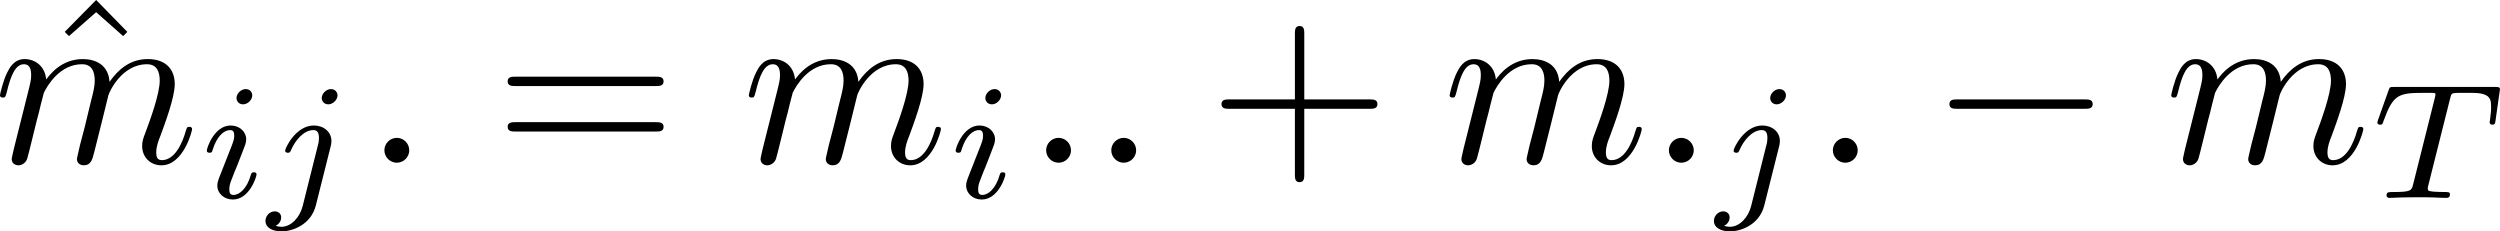 <?xml version="1.0" encoding="UTF-8" standalone="no"?>
<!-- This file was generated by dvisvgm 3.2.1 -->

<svg
   version="1.1"
   width="169.943"
   height="15.73"
   viewBox="4.552 68.912 127.457 11.797"
   id="svg430"
   xmlns:xlink="http://www.w3.org/1999/xlink"
   xmlns="http://www.w3.org/2000/svg"
   xmlns:svg="http://www.w3.org/2000/svg">
  <defs
     id="defs1">
    <path
       id="g0-0"
       d="m 7.878,-2.75 c 0.203,0 0.418,0 0.418,-0.239 0,-0.239 -0.215,-0.239 -0.418,-0.239 H 1.411 c -0.203,0 -0.418,0 -0.418,0.239 0,0.239 0.215,0.239 0.418,0.239 z" />
    <path
       id="g0-102"
       d="m 3.383,-7.376 c 0,-0.478 0.311,-1.243 1.614,-1.327 0.06,-0.012 0.108,-0.06 0.108,-0.132 0,-0.132 -0.096,-0.132 -0.227,-0.132 -1.196,0 -2.283,0.61 -2.295,1.494 v 2.726 c 0,0.466 0,0.849 -0.478,1.243 -0.418,0.347 -0.873,0.371 -1.136,0.383 -0.06,0.012 -0.108,0.06 -0.108,0.132 0,0.12 0.072,0.12 0.191,0.132 0.789,0.048 1.363,0.478 1.494,1.064 0.036,0.132 0.036,0.155 0.036,0.586 v 2.367 c 0,0.502 0,0.885 0.574,1.339 0.466,0.359 1.255,0.49 1.722,0.49 0.132,0 0.227,0 0.227,-0.132 0,-0.12 -0.072,-0.12 -0.191,-0.132 C 4.16,2.678 3.575,2.295 3.419,1.686 3.383,1.578 3.383,1.554 3.383,1.124 V -1.387 c 0,-0.55 -0.096,-0.753 -0.478,-1.136 -0.251,-0.251 -0.598,-0.371 -0.933,-0.466 0.98,-0.275 1.411,-0.825 1.411,-1.518 z" />
    <path
       id="g0-103"
       d="m 2.582,1.399 c 0,0.478 -0.311,1.243 -1.614,1.327 -0.06,0.012 -0.108,0.06 -0.108,0.132 0,0.132 0.132,0.132 0.239,0.132 1.16,0 2.271,-0.586 2.283,-1.494 v -2.726 c 0,-0.466 0,-0.849 0.478,-1.243 0.418,-0.347 0.873,-0.371 1.136,-0.383 0.06,-0.012 0.108,-0.06 0.108,-0.132 0,-0.12 -0.072,-0.12 -0.191,-0.132 C 4.125,-3.168 3.551,-3.599 3.419,-4.184 3.383,-4.316 3.383,-4.34 3.383,-4.77 v -2.367 c 0,-0.502 0,-0.885 -0.574,-1.339 -0.478,-0.371 -1.303,-0.49 -1.71,-0.49 -0.108,0 -0.239,0 -0.239,0.132 0,0.12 0.072,0.12 0.191,0.132 0.753,0.048 1.339,0.43 1.494,1.04 0.036,0.108 0.036,0.132 0.036,0.562 v 2.511 c 0,0.55 0.096,0.753 0.478,1.136 0.251,0.251 0.598,0.371 0.933,0.466 -0.98,0.275 -1.411,0.825 -1.411,1.518 z" />
    <path
       id="g2-84"
       d="m 4.067,-5.063 c 0.059,-0.243 0.075,-0.268 0.259,-0.285 0.042,-0.008 0.335,-0.008 0.502,-0.008 0.51,0 0.728,0 0.937,0.067 0.377,0.117 0.393,0.36 0.393,0.661 0,0.134 0,0.243 -0.059,0.678 l -0.017,0.092 c 0,0.084 0.059,0.126 0.142,0.126 0.126,0 0.142,-0.075 0.159,-0.209 l 0.226,-1.598 c 0,-0.117 -0.1,-0.117 -0.251,-0.117 H 1.213 c -0.209,0 -0.226,0 -0.285,0.176 l -0.527,1.481 c -0.008,0.033 -0.042,0.109 -0.042,0.151 0,0.033 0.017,0.117 0.142,0.117 0.109,0 0.126,-0.042 0.176,-0.201 0.485,-1.339 0.762,-1.423 2.034,-1.423 h 0.351 c 0.251,0 0.259,0.008 0.259,0.084 0,0.008 0,0.05 -0.033,0.176 l -1.105,4.402 c -0.075,0.31 -0.1,0.393 -0.979,0.393 -0.301,0 -0.377,0 -0.377,0.184 C 0.828,-0.092 0.845,0 0.971,0 c 0.234,0 0.485,-0.025 0.72,-0.025 0.234,0 0.485,-0.008 0.72,-0.008 0.234,0 0.519,0 0.753,0.008 C 3.389,-0.017 3.64,0 3.866,0 3.933,0 4.059,0 4.059,-0.184 c 0,-0.117 -0.084,-0.117 -0.343,-0.117 -0.159,0 -0.326,-0.008 -0.485,-0.017 -0.285,-0.025 -0.301,-0.059 -0.301,-0.159 0,-0.059 0,-0.075 0.033,-0.192 z" />
    <path
       id="g2-105"
       d="m 2.711,-5.23 c 0,-0.134 -0.1,-0.318 -0.335,-0.318 -0.226,0 -0.469,0.218 -0.469,0.46 0,0.142 0.109,0.318 0.335,0.318 0.243,0 0.469,-0.234 0.469,-0.46 z m -1.707,4.251 c -0.033,0.109 -0.075,0.209 -0.075,0.351 0,0.393 0.335,0.711 0.795,0.711 0.837,0 1.205,-1.155 1.205,-1.28 0,-0.109 -0.109,-0.109 -0.134,-0.109 -0.117,0 -0.126,0.05 -0.159,0.142 -0.192,0.669 -0.561,1.013 -0.887,1.013 -0.167,0 -0.209,-0.109 -0.209,-0.293 0,-0.192 0.059,-0.351 0.134,-0.536 0.084,-0.226 0.176,-0.452 0.268,-0.669 0.075,-0.201 0.377,-0.962 0.41,-1.063 0.025,-0.084 0.05,-0.184 0.05,-0.268 0,-0.393 -0.335,-0.711 -0.795,-0.711 -0.828,0 -1.213,1.138 -1.213,1.28 0,0.109 0.117,0.109 0.142,0.109 0.117,0 0.126,-0.042 0.151,-0.134 0.218,-0.72 0.586,-1.021 0.895,-1.021 0.134,0 0.209,0.067 0.209,0.293 0,0.192 -0.05,0.318 -0.259,0.837 z" />
    <path
       id="g2-106"
       d="m 3.674,-5.23 c 0,-0.142 -0.109,-0.318 -0.335,-0.318 -0.243,0 -0.469,0.234 -0.469,0.46 0,0.134 0.1,0.318 0.335,0.318 0.226,0 0.469,-0.218 0.469,-0.46 z M 1.9,0.41 C 1.757,0.987 1.314,1.473 0.82,1.473 0.711,1.473 0.611,1.456 0.519,1.423 0.736,1.322 0.803,1.121 0.803,0.996 0.803,0.795 0.644,0.686 0.477,0.686 0.218,0.686 0,0.912 0,1.18 c 0,0.318 0.326,0.527 0.828,0.527 0.502,0 1.481,-0.301 1.741,-1.322 l 0.753,-2.996 c 0.025,-0.092 0.042,-0.167 0.042,-0.293 0,-0.46 -0.393,-0.787 -0.895,-0.787 -0.929,0 -1.465,1.163 -1.465,1.28 0,0.109 0.117,0.109 0.142,0.109 0.1,0 0.109,-0.025 0.167,-0.151 0.209,-0.485 0.644,-1.004 1.13,-1.004 0.209,0 0.285,0.142 0.285,0.41 0,0.092 -0.017,0.209 -0.025,0.251 z" />
    <path
       id="g2-107"
       d="m 2.619,-5.557 c 0.008,-0.017 0.033,-0.126 0.033,-0.134 0,-0.042 -0.033,-0.117 -0.134,-0.117 -0.167,0 -0.862,0.067 -1.071,0.084 -0.067,0.008 -0.184,0.017 -0.184,0.192 0,0.117 0.117,0.117 0.218,0.117 0.402,0 0.402,0.059 0.402,0.126 0,0.059 -0.017,0.109 -0.033,0.184 l -1.18,4.737 c -0.042,0.151 -0.042,0.167 -0.042,0.184 0,0.126 0.1,0.268 0.285,0.268 0.226,0 0.335,-0.167 0.385,-0.351 0.017,-0.033 0.377,-1.506 0.41,-1.624 0.594,0.059 1.071,0.251 1.071,0.686 0,0.042 0,0.084 -0.017,0.167 -0.033,0.126 -0.033,0.167 -0.033,0.259 0,0.594 0.485,0.862 0.887,0.862 0.812,0 1.063,-1.272 1.063,-1.28 0,-0.109 -0.109,-0.109 -0.134,-0.109 -0.117,0 -0.126,0.042 -0.167,0.201 -0.1,0.36 -0.326,0.954 -0.736,0.954 -0.226,0 -0.293,-0.209 -0.293,-0.435 0,-0.142 0,-0.159 0.05,-0.377 0.008,-0.025 0.042,-0.167 0.042,-0.259 0,-0.745 -1.004,-0.862 -1.356,-0.887 0.243,-0.151 0.552,-0.427 0.695,-0.552 0.427,-0.402 0.845,-0.795 1.314,-0.795 0.1,0 0.209,0.025 0.276,0.109 -0.36,0.059 -0.435,0.343 -0.435,0.469 0,0.184 0.142,0.31 0.335,0.31 0.226,0 0.477,-0.184 0.477,-0.536 0,-0.276 -0.201,-0.586 -0.644,-0.586 -0.477,0 -0.912,0.343 -1.339,0.736 -0.351,0.335 -0.628,0.594 -0.971,0.736 z" />
    <path
       id="g1-58"
       d="m 2.295,-0.634 c 0,-0.347 -0.287,-0.634 -0.634,-0.634 -0.347,0 -0.634,0.287 -0.634,0.634 0,0.347 0.287,0.634 0.634,0.634 0.347,0 0.634,-0.287 0.634,-0.634 z" />
    <path
       id="g1-109"
       d="m 1.052,-0.705 c -0.036,0.179 -0.108,0.454 -0.108,0.514 0,0.215 0.167,0.323 0.347,0.323 0.143,0 0.359,-0.096 0.442,-0.335 0.012,-0.024 0.155,-0.586 0.227,-0.885 L 2.224,-2.164 C 2.295,-2.427 2.367,-2.69 2.427,-2.965 2.475,-3.168 2.57,-3.515 2.582,-3.563 c 0.179,-0.371 0.813,-1.459 1.949,-1.459 0.538,0 0.646,0.442 0.646,0.837 0,0.299 -0.084,0.634 -0.179,0.992 l -0.335,1.387 -0.239,0.909 c -0.048,0.239 -0.155,0.646 -0.155,0.705 0,0.215 0.167,0.323 0.347,0.323 0.371,0 0.442,-0.299 0.538,-0.681 0.167,-0.669 0.61,-2.415 0.717,-2.881 0.036,-0.155 0.669,-1.59 1.973,-1.59 0.514,0 0.646,0.406 0.646,0.837 0,0.681 -0.502,2.044 -0.741,2.678 -0.108,0.287 -0.155,0.418 -0.155,0.658 0,0.562 0.418,0.98 0.98,0.98 1.124,0 1.566,-1.745 1.566,-1.841 0,-0.12 -0.108,-0.12 -0.143,-0.12 -0.12,0 -0.12,0.036 -0.179,0.215 -0.179,0.634 -0.562,1.482 -1.219,1.482 -0.203,0 -0.287,-0.12 -0.287,-0.395 0,-0.299 0.108,-0.586 0.215,-0.849 0.227,-0.622 0.729,-1.949 0.729,-2.63 0,-0.777 -0.478,-1.279 -1.375,-1.279 -0.897,0 -1.506,0.526 -1.949,1.16 C 5.918,-4.28 5.882,-4.686 5.547,-4.973 5.248,-5.224 4.866,-5.284 4.567,-5.284 c -1.076,0 -1.662,0.765 -1.865,1.04 -0.06,-0.681 -0.562,-1.04 -1.1,-1.04 -0.55,0 -0.777,0.466 -0.885,0.681 -0.215,0.418 -0.371,1.124 -0.371,1.16 0,0.12 0.12,0.12 0.143,0.12 0.12,0 0.132,-0.012 0.203,-0.275 0.203,-0.849 0.442,-1.423 0.873,-1.423 0.191,0 0.371,0.096 0.371,0.55 0,0.251 -0.036,0.383 -0.191,1.004 z" />
    <path
       id="g1-121"
       d="m 5.81,-4.555 c 0.048,-0.167 0.048,-0.191 0.048,-0.275 0,-0.215 -0.167,-0.323 -0.347,-0.323 -0.12,0 -0.311,0.072 -0.418,0.251 -0.024,0.06 -0.12,0.43 -0.167,0.646 -0.084,0.311 -0.167,0.634 -0.239,0.956 l -0.538,2.152 c -0.048,0.179 -0.562,1.016 -1.351,1.016 -0.61,0 -0.741,-0.526 -0.741,-0.968 0,-0.55 0.203,-1.291 0.61,-2.343 0.191,-0.49 0.239,-0.622 0.239,-0.861 0,-0.538 -0.383,-0.98 -0.98,-0.98 -1.136,0 -1.578,1.733 -1.578,1.841 0,0.12 0.12,0.12 0.143,0.12 0.12,0 0.132,-0.024 0.191,-0.215 0.323,-1.124 0.801,-1.482 1.207,-1.482 0.096,0 0.299,0 0.299,0.383 0,0.299 -0.12,0.61 -0.203,0.837 -0.478,1.267 -0.693,1.949 -0.693,2.511 0,1.064 0.753,1.423 1.459,1.423 0.466,0 0.873,-0.203 1.207,-0.538 C 3.802,0.215 3.658,0.801 3.18,1.435 2.869,1.841 2.415,2.188 1.865,2.188 c -0.167,0 -0.705,-0.036 -0.909,-0.502 0.191,0 0.347,0 0.514,-0.143 0.12,-0.108 0.239,-0.263 0.239,-0.49 0,-0.371 -0.323,-0.418 -0.442,-0.418 -0.275,0 -0.669,0.191 -0.669,0.777 0,0.598 0.526,1.04 1.267,1.04 1.231,0 2.463,-1.088 2.798,-2.439 z" />
    <path
       id="g3-40"
       d="m 3.957,2.869 c 0,-0.036 0,-0.06 -0.203,-0.263 -1.494,-1.506 -1.877,-3.766 -1.877,-5.595 0,-2.08 0.454,-4.16 1.925,-5.655 0.155,-0.143 0.155,-0.167 0.155,-0.203 0,-0.084 -0.048,-0.12 -0.12,-0.12 -0.12,0 -1.196,0.813 -1.901,2.331 -0.61,1.315 -0.753,2.642 -0.753,3.646 0,0.933 0.132,2.379 0.789,3.73 0.717,1.47 1.745,2.248 1.865,2.248 0.072,0 0.12,-0.036 0.12,-0.12 z" />
    <path
       id="g3-41"
       d="m 3.455,-2.989 c 0,-0.933 -0.132,-2.379 -0.789,-3.73 -0.717,-1.47 -1.745,-2.248 -1.865,-2.248 -0.072,0 -0.12,0.048 -0.12,0.12 0,0.036 0,0.06 0.227,0.275 1.172,1.184 1.853,3.084 1.853,5.583 0,2.044 -0.442,4.148 -1.925,5.655 -0.155,0.143 -0.155,0.167 -0.155,0.203 0,0.072 0.048,0.12 0.12,0.12 0.12,0 1.196,-0.813 1.901,-2.331 0.61,-1.315 0.753,-2.642 0.753,-3.646 z" />
    <path
       id="g3-43"
       d="m 4.89,-2.75 h 3.335 c 0.167,0 0.395,0 0.395,-0.239 0,-0.239 -0.227,-0.239 -0.395,-0.239 H 4.89 v -3.347 c 0,-0.167 0,-0.395 -0.239,-0.395 -0.239,0 -0.239,0.227 -0.239,0.395 v 3.347 H 1.064 c -0.167,0 -0.395,0 -0.395,0.239 0,0.239 0.227,0.239 0.395,0.239 h 3.347 v 3.347 c 0,0.167 0,0.395 0.239,0.395 0.239,0 0.239,-0.227 0.239,-0.395 z" />
    <path
       id="g3-48"
       d="m 5.499,-3.826 c 0,-0.956 -0.06,-1.913 -0.478,-2.798 -0.55,-1.148 -1.53,-1.339 -2.032,-1.339 -0.717,0 -1.59,0.311 -2.08,1.423 -0.383,0.825 -0.442,1.757 -0.442,2.714 0,0.897 0.048,1.973 0.538,2.881 0.514,0.968 1.387,1.207 1.973,1.207 0.646,0 1.554,-0.251 2.08,-1.387 0.383,-0.825 0.442,-1.757 0.442,-2.702 z M 2.977,0 C 2.511,0 1.805,-0.299 1.59,-1.447 1.459,-2.164 1.459,-3.264 1.459,-3.969 c 0,-0.765 0,-1.554 0.096,-2.2 0.227,-1.423 1.124,-1.53 1.423,-1.53 0.395,0 1.184,0.215 1.411,1.399 0.12,0.669 0.12,1.578 0.12,2.331 0,0.897 0,1.71 -0.132,2.475 C 4.196,-0.359 3.515,0 2.977,0 Z" />
    <path
       id="g3-49"
       d="m 3.515,-7.651 c 0,-0.287 0,-0.311 -0.275,-0.311 -0.741,0.765 -1.793,0.765 -2.176,0.765 v 0.371 c 0.239,0 0.944,0 1.566,-0.311 v 6.193 c 0,0.43 -0.036,0.574 -1.112,0.574 H 1.136 V 0 c 0.418,-0.036 1.459,-0.036 1.937,-0.036 0.478,0 1.518,0 1.937,0.036 V -0.371 H 4.627 c -1.076,0 -1.112,-0.132 -1.112,-0.574 z" />
    <path
       id="g3-50"
       d="M 1.518,-0.921 2.786,-2.152 C 4.651,-3.802 5.368,-4.447 5.368,-5.643 c 0,-1.363 -1.076,-2.319 -2.534,-2.319 -1.351,0 -2.236,1.1 -2.236,2.164 0,0.669 0.598,0.669 0.634,0.669 0.203,0 0.622,-0.143 0.622,-0.634 0,-0.311 -0.215,-0.622 -0.634,-0.622 -0.096,0 -0.12,0 -0.155,0.012 0.275,-0.777 0.921,-1.219 1.614,-1.219 1.088,0 1.602,0.968 1.602,1.949 0,0.956 -0.598,1.901 -1.255,2.642 L 0.729,-0.442 C 0.598,-0.311 0.598,-0.287 0.598,0 H 5.033 L 5.368,-2.08 H 5.069 c -0.06,0.359 -0.143,0.885 -0.263,1.064 -0.084,0.096 -0.873,0.096 -1.136,0.096 z" />
    <path
       id="g3-51"
       d="m 3.467,-4.208 c 0.98,-0.323 1.674,-1.16 1.674,-2.104 0,-0.98 -1.052,-1.65 -2.2,-1.65 -1.207,0 -2.116,0.717 -2.116,1.626 0,0.395 0.263,0.622 0.61,0.622 0.371,0 0.61,-0.263 0.61,-0.61 0,-0.598 -0.562,-0.598 -0.741,-0.598 0.371,-0.586 1.16,-0.741 1.59,-0.741 0.49,0 1.148,0.263 1.148,1.339 0,0.143 -0.024,0.837 -0.335,1.363 -0.359,0.574 -0.765,0.61 -1.064,0.622 -0.096,0.012 -0.383,0.036 -0.466,0.036 -0.096,0.012 -0.179,0.024 -0.179,0.143 0,0.132 0.084,0.132 0.287,0.132 h 0.526 c 0.98,0 1.423,0.813 1.423,1.985 0,1.626 -0.825,1.973 -1.351,1.973 -0.514,0 -1.411,-0.203 -1.829,-0.909 0.418,0.06 0.789,-0.203 0.789,-0.658 0,-0.43 -0.323,-0.669 -0.669,-0.669 -0.287,0 -0.669,0.167 -0.669,0.693 0,1.088 1.112,1.877 2.415,1.877 1.459,0 2.546,-1.088 2.546,-2.307 0,-0.98 -0.753,-1.913 -1.997,-2.164 z" />
    <path
       id="g3-52"
       d="m 3.515,-1.973 v 1.04 c 0,0.43 -0.024,0.562 -0.909,0.562 H 2.355 V 0 c 0.49,-0.036 1.112,-0.036 1.614,-0.036 0.502,0 1.136,0 1.626,0.036 V -0.371 H 5.344 c -0.885,0 -0.909,-0.132 -0.909,-0.562 v -1.04 h 1.196 v -0.371 H 4.435 v -5.44 c 0,-0.239 0,-0.311 -0.191,-0.311 -0.108,0 -0.143,0 -0.239,0.143 l -3.67,5.607 v 0.371 z M 3.587,-2.343 H 0.669 L 3.587,-6.802 Z" />
    <path
       id="g3-53"
       d="m 5.368,-2.403 c 0,-1.423 -0.98,-2.618 -2.271,-2.618 -0.574,0 -1.088,0.191 -1.518,0.61 v -2.331 c 0.239,0.072 0.634,0.155 1.016,0.155 1.47,0 2.307,-1.088 2.307,-1.243 0,-0.072 -0.036,-0.132 -0.12,-0.132 -0.012,0 -0.036,0 -0.096,0.036 -0.239,0.108 -0.825,0.347 -1.626,0.347 -0.478,0 -1.028,-0.084 -1.59,-0.335 -0.096,-0.036 -0.12,-0.036 -0.143,-0.036 -0.12,0 -0.12,0.096 -0.12,0.287 v 3.539 c 0,0.215 0,0.311 0.167,0.311 0.084,0 0.108,-0.036 0.155,-0.108 0.132,-0.191 0.574,-0.837 1.542,-0.837 0.622,0 0.921,0.55 1.016,0.765 0.191,0.442 0.215,0.909 0.215,1.506 0,0.418 0,1.136 -0.287,1.638 -0.287,0.466 -0.729,0.777 -1.279,0.777 -0.873,0 -1.554,-0.634 -1.757,-1.339 0.036,0.012 0.072,0.024 0.203,0.024 0.395,0 0.598,-0.299 0.598,-0.586 0,-0.287 -0.203,-0.586 -0.598,-0.586 -0.167,0 -0.586,0.084 -0.586,0.634 0,1.028 0.825,2.188 2.164,2.188 1.387,0 2.606,-1.148 2.606,-2.666 z" />
    <path
       id="g3-61"
       d="m 8.213,-3.909 c 0.179,0 0.406,0 0.406,-0.239 0,-0.239 -0.227,-0.239 -0.395,-0.239 H 1.064 c -0.167,0 -0.395,0 -0.395,0.239 0,0.239 0.227,0.239 0.406,0.239 z m 0.012,2.319 c 0.167,0 0.395,0 0.395,-0.239 0,-0.239 -0.227,-0.239 -0.406,-0.239 H 1.076 c -0.179,0 -0.406,0 -0.406,0.239 0,0.239 0.227,0.239 0.395,0.239 z" />
    <path
       id="g3-94"
       d="M 2.989,-8.297 1.387,-6.671 1.602,-6.456 2.989,-7.675 4.364,-6.456 4.579,-6.671 Z" />
    <path
       id="g3-126"
       d="M 4.973,-7.807 4.782,-7.986 c 0,0.012 -0.454,0.574 -0.98,0.574 -0.275,0 -0.574,-0.179 -0.777,-0.299 -0.323,-0.191 -0.538,-0.275 -0.741,-0.275 -0.454,0 -0.681,0.263 -1.291,0.933 l 0.191,0.179 c 0,-0.012 0.454,-0.574 0.98,-0.574 0.275,0 0.574,0.179 0.777,0.299 0.323,0.191 0.538,0.275 0.741,0.275 0.454,0 0.681,-0.263 1.291,-0.933 z" />
  </defs>
  <use
     x="4.552"
     y="76.384"
     xlink:href="#g3-48"
     id="use1"
     transform="translate(-172.031,-42.214)" />
  <use
     x="10.53"
     y="76.384"
     xlink:href="#g3-48"
     id="use2"
     transform="translate(-172.031,-42.214)" />
  <use
     x="16.507"
     y="76.384"
     xlink:href="#g3-49"
     id="use3"
     transform="translate(-172.031,-42.214)" />
  <g
     id="g430"
     transform="translate(-173.531,-49.714)">
    <use
       x="34.44"
       y="76.384"
       xlink:href="#g3-40"
       id="use4"
       transform="translate(1.5,7.5)" />
    <use
       x="39.09"
       y="76.384"
       xlink:href="#g1-121"
       id="use5"
       transform="translate(1.5,7.5)" />
    <use
       x="44.951"
       y="78.177"
       xlink:href="#g2-105"
       id="use6"
       transform="translate(1.5,7.5)" />
    <use
       x="48.333"
       y="78.177"
       xlink:href="#g2-106"
       id="use7"
       transform="translate(1.5,7.5)" />
    <use
       x="52.773"
       y="78.177"
       xlink:href="#g2-107"
       id="use8"
       transform="translate(1.5,7.5)" />
    <use
       x="61.312"
       y="76.384"
       xlink:href="#g0-0"
       id="use9"
       transform="translate(1.5,7.5)" />
    <use
       x="73.267"
       y="76.384"
       xlink:href="#g1-109"
       id="use10"
       transform="translate(1.5,7.5)" />
    <use
       x="83.764"
       y="78.177"
       xlink:href="#g2-84"
       id="use11"
       transform="translate(1.5,7.5)" />
    <use
       x="91.295"
       y="76.384"
       xlink:href="#g3-41"
       id="use12"
       transform="translate(1.5,7.5)" />
    <use
       x="99.265"
       y="76.384"
       xlink:href="#g3-61"
       id="use13"
       transform="translate(1.5,7.5)" />
    <use
       x="111.884"
       y="76.384"
       xlink:href="#g3-40"
       id="use14"
       transform="translate(1.5,7.5)" />
    <use
       x="116.534"
       y="76.384"
       xlink:href="#g1-109"
       id="use15"
       transform="translate(1.5,7.5)" />
    <use
       x="127.03"
       y="78.177"
       xlink:href="#g2-105"
       id="use16"
       transform="translate(1.5,7.5)" />
    <use
       x="131.011"
       y="76.384"
       xlink:href="#g1-58"
       id="use17"
       transform="translate(1.5,7.5)" />
    <use
       x="134.332"
       y="76.384"
       xlink:href="#g1-58"
       id="use18"
       transform="translate(1.5,7.5)" />
    <use
       x="140.309"
       y="76.384"
       xlink:href="#g0-0"
       id="use19"
       transform="translate(1.5,7.5)" />
    <use
       x="152.264"
       y="76.384"
       xlink:href="#g1-109"
       id="use20"
       transform="translate(1.5,7.5)" />
    <use
       x="162.761"
       y="78.177"
       xlink:href="#g2-84"
       id="use21"
       transform="translate(1.5,7.5)" />
    <use
       x="170.292"
       y="76.384"
       xlink:href="#g3-41"
       id="use22"
       transform="translate(1.5,7.5)" />
    <use
       x="177.598"
       y="76.384"
       xlink:href="#g3-43"
       id="use23"
       transform="translate(1.5,7.5)" />
    <use
       x="189.553"
       y="76.384"
       xlink:href="#g3-40"
       id="use24"
       transform="translate(1.5,7.5)" />
    <use
       x="194.203"
       y="76.384"
       xlink:href="#g1-109"
       id="use25"
       transform="translate(1.5,7.5)" />
    <use
       x="204.699"
       y="76.384"
       xlink:href="#g1-58"
       id="use26"
       transform="translate(1.5,7.5)" />
    <use
       x="208.02"
       y="78.177"
       xlink:href="#g2-106"
       id="use27"
       transform="translate(1.5,7.5)" />
    <use
       x="213.058"
       y="76.384"
       xlink:href="#g1-58"
       id="use28"
       transform="translate(1.5,7.5)" />
    <use
       x="219.035"
       y="76.384"
       xlink:href="#g0-0"
       id="use29"
       transform="translate(1.5,7.5)" />
    <use
       x="230.99"
       y="76.384"
       xlink:href="#g1-109"
       id="use30"
       transform="translate(1.5,7.5)" />
    <use
       x="241.487"
       y="78.177"
       xlink:href="#g2-84"
       id="use31"
       transform="translate(1.5,7.5)" />
    <use
       x="249.018"
       y="76.384"
       xlink:href="#g3-41"
       id="use32"
       transform="translate(1.5,7.5)" />
    <use
       x="256.324"
       y="76.384"
       xlink:href="#g3-43"
       id="use33"
       transform="translate(1.5,7.5)" />
    <use
       x="268.28"
       y="76.384"
       xlink:href="#g3-40"
       id="use34"
       transform="translate(1.5,7.5)" />
    <use
       x="272.929"
       y="76.384"
       xlink:href="#g1-109"
       id="use35"
       transform="translate(1.5,7.5)" />
    <use
       x="283.426"
       y="78.177"
       xlink:href="#g2-105"
       id="use36"
       transform="translate(1.5,7.5)" />
    <use
       x="286.808"
       y="78.177"
       xlink:href="#g2-106"
       id="use37"
       transform="translate(1.5,7.5)" />
    <use
       x="291.845"
       y="76.384"
       xlink:href="#g1-58"
       id="use38"
       transform="translate(1.5,7.5)" />
    <use
       x="297.823"
       y="76.384"
       xlink:href="#g0-0"
       id="use39"
       transform="translate(1.5,7.5)" />
    <use
       x="312.038"
       y="76.384"
       xlink:href="#g3-94"
       id="use40"
       transform="translate(1.5,7.5)" />
    <use
       x="309.778"
       y="76.384"
       xlink:href="#g1-109"
       id="use41"
       transform="translate(1.5,7.5)" />
    <use
       x="320.275"
       y="78.177"
       xlink:href="#g2-105"
       id="use42"
       transform="translate(1.5,7.5)" />
    <use
       x="323.657"
       y="78.177"
       xlink:href="#g2-106"
       id="use43"
       transform="translate(1.5,7.5)" />
    <use
       x="328.695"
       y="76.384"
       xlink:href="#g1-58"
       id="use44"
       transform="translate(1.5,7.5)" />
    <use
       x="332.016"
       y="76.384"
       xlink:href="#g3-41"
       id="use45"
       transform="translate(1.5,7.5)" />
    <use
       x="339.322"
       y="76.384"
       xlink:href="#g3-43"
       id="use46"
       transform="translate(1.5,7.5)" />
    <use
       x="351.277"
       y="76.384"
       xlink:href="#g3-40"
       id="use47"
       transform="translate(1.5,7.5)" />
    <use
       x="355.926"
       y="76.384"
       xlink:href="#g1-121"
       id="use48"
       transform="translate(1.5,7.5)" />
    <use
       x="361.787"
       y="78.177"
       xlink:href="#g2-105"
       id="use49"
       transform="translate(1.5,7.5)" />
    <use
       x="365.17"
       y="78.177"
       xlink:href="#g2-106"
       id="use50"
       transform="translate(1.5,7.5)" />
    <use
       x="369.609"
       y="78.177"
       xlink:href="#g2-107"
       id="use51"
       transform="translate(1.5,7.5)" />
    <use
       x="378.148"
       y="76.384"
       xlink:href="#g0-0"
       id="use52"
       transform="translate(1.5,7.5)" />
    <use
       x="390.103"
       y="76.384"
       xlink:href="#g1-109"
       id="use53"
       transform="translate(1.5,7.5)" />
    <use
       x="400.6"
       y="78.177"
       xlink:href="#g2-105"
       id="use54"
       transform="translate(1.5,7.5)" />
    <use
       x="403.983"
       y="78.177"
       xlink:href="#g2-106"
       id="use55"
       transform="translate(1.5,7.5)" />
    <use
       x="409.02"
       y="76.384"
       xlink:href="#g1-58"
       id="use56"
       transform="translate(1.5,7.5)" />
    <use
       x="412.341"
       y="76.384"
       xlink:href="#g3-41"
       id="use57"
       transform="translate(1.5,7.5)" />
    <use
       x="99.265"
       y="94.316"
       xlink:href="#g3-61"
       id="use58"
       transform="translate(1.5,7.5)" />
    <use
       x="111.884"
       y="94.316"
       xlink:href="#g3-40"
       id="use59"
       transform="translate(1.5,7.5)" />
    <use
       x="116.534"
       y="94.316"
       xlink:href="#g1-109"
       id="use60"
       transform="translate(1.5,7.5)" />
    <use
       x="127.03"
       y="96.11"
       xlink:href="#g2-105"
       id="use61"
       transform="translate(1.5,7.5)" />
    <use
       x="131.011"
       y="94.316"
       xlink:href="#g1-58"
       id="use62"
       transform="translate(1.5,7.5)" />
    <use
       x="134.332"
       y="94.316"
       xlink:href="#g1-58"
       id="use63"
       transform="translate(1.5,7.5)" />
    <use
       x="140.309"
       y="94.316"
       xlink:href="#g0-0"
       id="use64"
       transform="translate(1.5,7.5)" />
    <use
       x="152.264"
       y="94.316"
       xlink:href="#g1-109"
       id="use65"
       transform="translate(1.5,7.5)" />
    <use
       x="162.761"
       y="96.11"
       xlink:href="#g2-84"
       id="use66"
       transform="translate(1.5,7.5)" />
    <use
       x="170.292"
       y="94.316"
       xlink:href="#g3-41"
       id="use67"
       transform="translate(1.5,7.5)" />
    <use
       x="177.598"
       y="94.316"
       xlink:href="#g3-43"
       id="use68"
       transform="translate(1.5,7.5)" />
    <use
       x="189.553"
       y="94.316"
       xlink:href="#g3-40"
       id="use69"
       transform="translate(1.5,7.5)" />
    <use
       x="194.203"
       y="94.316"
       xlink:href="#g1-109"
       id="use70"
       transform="translate(1.5,7.5)" />
    <use
       x="204.699"
       y="94.316"
       xlink:href="#g1-58"
       id="use71"
       transform="translate(1.5,7.5)" />
    <use
       x="208.02"
       y="96.11"
       xlink:href="#g2-106"
       id="use72"
       transform="translate(1.5,7.5)" />
    <use
       x="213.058"
       y="94.316"
       xlink:href="#g1-58"
       id="use73"
       transform="translate(1.5,7.5)" />
    <use
       x="219.035"
       y="94.316"
       xlink:href="#g0-0"
       id="use74"
       transform="translate(1.5,7.5)" />
    <use
       x="230.99"
       y="94.316"
       xlink:href="#g1-109"
       id="use75"
       transform="translate(1.5,7.5)" />
    <use
       x="241.487"
       y="96.11"
       xlink:href="#g2-84"
       id="use76"
       transform="translate(1.5,7.5)" />
    <use
       x="249.018"
       y="94.316"
       xlink:href="#g3-41"
       id="use77"
       transform="translate(1.5,7.5)" />
    <use
       x="256.324"
       y="94.316"
       xlink:href="#g3-43"
       id="use78"
       transform="translate(1.5,7.5)" />
    <use
       x="268.28"
       y="94.316"
       xlink:href="#g0-102"
       id="use79"
       transform="translate(1.5,7.5)" />
    <use
       x="274.257"
       y="94.316"
       xlink:href="#g1-109"
       id="use80"
       transform="translate(1.5,7.5)" />
    <use
       x="284.754"
       y="96.11"
       xlink:href="#g2-105"
       id="use81"
       transform="translate(1.5,7.5)" />
    <use
       x="288.136"
       y="96.11"
       xlink:href="#g2-106"
       id="use82"
       transform="translate(1.5,7.5)" />
    <use
       x="293.174"
       y="94.316"
       xlink:href="#g1-58"
       id="use83"
       transform="translate(1.5,7.5)" />
    <use
       x="299.151"
       y="94.316"
       xlink:href="#g0-0"
       id="use84"
       transform="translate(1.5,7.5)" />
    <use
       x="311.106"
       y="94.316"
       xlink:href="#g3-40"
       id="use85"
       transform="translate(1.5,7.5)" />
    <use
       x="315.756"
       y="94.316"
       xlink:href="#g1-109"
       id="use86"
       transform="translate(1.5,7.5)" />
    <use
       x="326.252"
       y="96.11"
       xlink:href="#g2-105"
       id="use87"
       transform="translate(1.5,7.5)" />
    <use
       x="330.233"
       y="94.316"
       xlink:href="#g1-58"
       id="use88"
       transform="translate(1.5,7.5)" />
    <use
       x="333.554"
       y="94.316"
       xlink:href="#g1-58"
       id="use89"
       transform="translate(1.5,7.5)" />
    <use
       x="339.531"
       y="94.316"
       xlink:href="#g3-43"
       id="use90"
       transform="translate(1.5,7.5)" />
    <use
       x="351.486"
       y="94.316"
       xlink:href="#g1-109"
       id="use91"
       transform="translate(1.5,7.5)" />
    <use
       x="361.983"
       y="94.316"
       xlink:href="#g1-58"
       id="use92"
       transform="translate(1.5,7.5)" />
    <use
       x="365.304"
       y="96.11"
       xlink:href="#g2-106"
       id="use93"
       transform="translate(1.5,7.5)" />
    <use
       x="370.341"
       y="94.316"
       xlink:href="#g1-58"
       id="use94"
       transform="translate(1.5,7.5)" />
    <use
       x="376.319"
       y="94.316"
       xlink:href="#g0-0"
       id="use95"
       transform="translate(1.5,7.5)" />
    <use
       x="388.274"
       y="94.316"
       xlink:href="#g1-109"
       id="use96"
       transform="translate(1.5,7.5)" />
    <use
       x="398.771"
       y="96.11"
       xlink:href="#g2-84"
       id="use97"
       transform="translate(1.5,7.5)" />
    <use
       x="406.302"
       y="94.316"
       xlink:href="#g3-41"
       id="use98"
       transform="translate(1.5,7.5)" />
    <use
       x="410.951"
       y="94.316"
       xlink:href="#g0-103"
       id="use99"
       transform="translate(1.5,7.5)" />
    <use
       x="419.586"
       y="94.316"
       xlink:href="#g3-43"
       id="use100"
       transform="translate(1.5,7.5)" />
    <use
       x="431.541"
       y="94.316"
       xlink:href="#g3-40"
       id="use101"
       transform="translate(1.5,7.5)" />
    <use
       x="436.19"
       y="94.316"
       xlink:href="#g1-121"
       id="use102"
       transform="translate(1.5,7.5)" />
    <use
       x="442.051"
       y="96.11"
       xlink:href="#g2-105"
       id="use103"
       transform="translate(1.5,7.5)" />
    <use
       x="445.434"
       y="96.11"
       xlink:href="#g2-106"
       id="use104"
       transform="translate(1.5,7.5)" />
    <use
       x="449.873"
       y="96.11"
       xlink:href="#g2-107"
       id="use105"
       transform="translate(1.5,7.5)" />
    <use
       x="458.412"
       y="94.316"
       xlink:href="#g0-0"
       id="use106"
       transform="translate(1.5,7.5)" />
    <use
       x="470.367"
       y="94.316"
       xlink:href="#g1-109"
       id="use107"
       transform="translate(1.5,7.5)" />
    <use
       x="480.864"
       y="96.11"
       xlink:href="#g2-105"
       id="use108"
       transform="translate(1.5,7.5)" />
    <use
       x="484.247"
       y="96.11"
       xlink:href="#g2-106"
       id="use109"
       transform="translate(1.5,7.5)" />
    <use
       x="489.284"
       y="94.316"
       xlink:href="#g1-58"
       id="use110"
       transform="translate(1.5,7.5)" />
    <use
       x="492.605"
       y="94.316"
       xlink:href="#g3-41"
       id="use111"
       transform="translate(1.5,7.5)" />
  </g>
  <use
     x="146.348"
     y="119.422"
     xlink:href="#g3-48"
     id="use112"
     transform="translate(-172.031,-42.214)" />
  <use
     x="152.326"
     y="119.422"
     xlink:href="#g3-48"
     id="use113"
     transform="translate(-172.031,-42.214)" />
  <use
     x="158.303"
     y="119.422"
     xlink:href="#g3-50"
     id="use114"
     transform="translate(-172.031,-42.214)" />
  <g
     id="g431"
     transform="translate(-173.531,-49.714)">
    <use
       x="178.496"
       y="119.422"
       xlink:href="#g3-94"
       id="use115"
       transform="translate(1.5,7.5)" />
    <use
       x="176.236"
       y="119.422"
       xlink:href="#g1-109"
       id="use116"
       transform="translate(1.5,7.5)" />
    <use
       x="186.733"
       y="121.215"
       xlink:href="#g2-105"
       id="use117"
       transform="translate(1.5,7.5)" />
    <use
       x="190.116"
       y="121.215"
       xlink:href="#g2-106"
       id="use118"
       transform="translate(1.5,7.5)" />
    <use
       x="195.153"
       y="119.422"
       xlink:href="#g1-58"
       id="use119"
       transform="translate(1.5,7.5)" />
    <use
       x="201.795"
       y="119.422"
       xlink:href="#g3-61"
       id="use120"
       transform="translate(1.5,7.5)" />
    <use
       x="214.414"
       y="119.422"
       xlink:href="#g1-109"
       id="use121"
       transform="translate(1.5,7.5)" />
    <use
       x="224.911"
       y="121.215"
       xlink:href="#g2-105"
       id="use122"
       transform="translate(1.5,7.5)" />
    <use
       x="228.891"
       y="119.422"
       xlink:href="#g1-58"
       id="use123"
       transform="translate(1.5,7.5)" />
    <use
       x="232.212"
       y="119.422"
       xlink:href="#g1-58"
       id="use124"
       transform="translate(1.5,7.5)" />
    <use
       x="238.189"
       y="119.422"
       xlink:href="#g3-43"
       id="use125"
       transform="translate(1.5,7.5)" />
    <use
       x="250.144"
       y="119.422"
       xlink:href="#g1-109"
       id="use126"
       transform="translate(1.5,7.5)" />
    <use
       x="260.641"
       y="119.422"
       xlink:href="#g1-58"
       id="use127"
       transform="translate(1.5,7.5)" />
    <use
       x="263.962"
       y="121.215"
       xlink:href="#g2-106"
       id="use128"
       transform="translate(1.5,7.5)" />
    <use
       x="269"
       y="119.422"
       xlink:href="#g1-58"
       id="use129"
       transform="translate(1.5,7.5)" />
    <use
       x="274.977"
       y="119.422"
       xlink:href="#g0-0"
       id="use130"
       transform="translate(1.5,7.5)" />
    <use
       x="286.932"
       y="119.422"
       xlink:href="#g1-109"
       id="use131"
       transform="translate(1.5,7.5)" />
    <use
       x="297.429"
       y="121.215"
       xlink:href="#g2-84"
       id="use132"
       transform="translate(1.5,7.5)" />
  </g>
  <use
     x="4.552"
     y="157.679"
     xlink:href="#g3-48"
     id="use133"
     transform="translate(-172.031,-42.214)" />
  <use
     x="10.53"
     y="157.679"
     xlink:href="#g3-48"
     id="use134"
     transform="translate(-172.031,-42.214)" />
  <use
     x="16.507"
     y="157.679"
     xlink:href="#g3-51"
     id="use135"
     transform="translate(-172.031,-42.214)" />
  <use
     x="34.44"
     y="157.679"
     xlink:href="#g3-40"
     id="use136"
     transform="translate(-172.031,-42.214)" />
  <use
     x="39.09"
     y="157.679"
     xlink:href="#g1-121"
     id="use137"
     transform="translate(-172.031,-42.214)" />
  <use
     x="44.951"
     y="159.472"
     xlink:href="#g2-105"
     id="use138"
     transform="translate(-172.031,-42.214)" />
  <use
     x="48.333"
     y="159.472"
     xlink:href="#g2-106"
     id="use139"
     transform="translate(-172.031,-42.214)" />
  <use
     x="52.773"
     y="159.472"
     xlink:href="#g2-107"
     id="use140"
     transform="translate(-172.031,-42.214)" />
  <use
     x="61.312"
     y="157.679"
     xlink:href="#g0-0"
     id="use141"
     transform="translate(-172.031,-42.214)" />
  <use
     x="73.267"
     y="157.679"
     xlink:href="#g1-109"
     id="use142"
     transform="translate(-172.031,-42.214)" />
  <use
     x="83.764"
     y="159.472"
     xlink:href="#g2-84"
     id="use143"
     transform="translate(-172.031,-42.214)" />
  <use
     x="91.295"
     y="157.679"
     xlink:href="#g3-41"
     id="use144"
     transform="translate(-172.031,-42.214)" />
  <use
     x="99.265"
     y="157.679"
     xlink:href="#g3-61"
     id="use145"
     transform="translate(-172.031,-42.214)" />
  <use
     x="111.884"
     y="157.679"
     xlink:href="#g3-40"
     id="use146"
     transform="translate(-172.031,-42.214)" />
  <use
     x="116.534"
     y="157.679"
     xlink:href="#g1-109"
     id="use147"
     transform="translate(-172.031,-42.214)" />
  <use
     x="127.03"
     y="159.472"
     xlink:href="#g2-105"
     id="use148"
     transform="translate(-172.031,-42.214)" />
  <use
     x="131.011"
     y="157.679"
     xlink:href="#g1-58"
     id="use149"
     transform="translate(-172.031,-42.214)" />
  <use
     x="134.332"
     y="157.679"
     xlink:href="#g1-58"
     id="use150"
     transform="translate(-172.031,-42.214)" />
  <use
     x="140.309"
     y="157.679"
     xlink:href="#g0-0"
     id="use151"
     transform="translate(-172.031,-42.214)" />
  <use
     x="152.264"
     y="157.679"
     xlink:href="#g1-109"
     id="use152"
     transform="translate(-172.031,-42.214)" />
  <use
     x="162.761"
     y="159.472"
     xlink:href="#g2-84"
     id="use153"
     transform="translate(-172.031,-42.214)" />
  <use
     x="170.292"
     y="157.679"
     xlink:href="#g3-41"
     id="use154"
     transform="translate(-172.031,-42.214)" />
  <use
     x="177.598"
     y="157.679"
     xlink:href="#g3-43"
     id="use155"
     transform="translate(-172.031,-42.214)" />
  <use
     x="189.553"
     y="157.679"
     xlink:href="#g3-40"
     id="use156"
     transform="translate(-172.031,-42.214)" />
  <use
     x="194.203"
     y="157.679"
     xlink:href="#g1-109"
     id="use157"
     transform="translate(-172.031,-42.214)" />
  <use
     x="204.699"
     y="159.472"
     xlink:href="#g2-105"
     id="use158"
     transform="translate(-172.031,-42.214)" />
  <use
     x="208.68"
     y="157.679"
     xlink:href="#g1-58"
     id="use159"
     transform="translate(-172.031,-42.214)" />
  <use
     x="212.001"
     y="159.472"
     xlink:href="#g2-107"
     id="use160"
     transform="translate(-172.031,-42.214)" />
  <use
     x="220.539"
     y="157.679"
     xlink:href="#g0-0"
     id="use161"
     transform="translate(-172.031,-42.214)" />
  <use
     x="232.494"
     y="157.679"
     xlink:href="#g1-109"
     id="use162"
     transform="translate(-172.031,-42.214)" />
  <use
     x="242.991"
     y="159.472"
     xlink:href="#g2-105"
     id="use163"
     transform="translate(-172.031,-42.214)" />
  <use
     x="246.971"
     y="157.679"
     xlink:href="#g1-58"
     id="use164"
     transform="translate(-172.031,-42.214)" />
  <use
     x="250.292"
     y="157.679"
     xlink:href="#g1-58"
     id="use165"
     transform="translate(-172.031,-42.214)" />
  <use
     x="253.613"
     y="157.679"
     xlink:href="#g3-41"
     id="use166"
     transform="translate(-172.031,-42.214)" />
  <use
     x="260.919"
     y="157.679"
     xlink:href="#g3-43"
     id="use167"
     transform="translate(-172.031,-42.214)" />
  <use
     x="272.874"
     y="157.679"
     xlink:href="#g3-40"
     id="use168"
     transform="translate(-172.031,-42.214)" />
  <use
     x="278.344"
     y="157.679"
     xlink:href="#g3-94"
     id="use169"
     transform="translate(-172.031,-42.214)" />
  <use
     x="277.524"
     y="157.679"
     xlink:href="#g1-121"
     id="use170"
     transform="translate(-172.031,-42.214)" />
  <use
     x="283.385"
     y="159.472"
     xlink:href="#g2-105"
     id="use171"
     transform="translate(-172.031,-42.214)" />
  <use
     x="286.767"
     y="159.472"
     xlink:href="#g2-106"
     id="use172"
     transform="translate(-172.031,-42.214)" />
  <use
     x="291.207"
     y="159.472"
     xlink:href="#g2-107"
     id="use173"
     transform="translate(-172.031,-42.214)" />
  <use
     x="299.746"
     y="157.679"
     xlink:href="#g0-0"
     id="use174"
     transform="translate(-172.031,-42.214)" />
  <use
     x="311.701"
     y="157.679"
     xlink:href="#g1-109"
     id="use175"
     transform="translate(-172.031,-42.214)" />
  <use
     x="322.198"
     y="159.472"
     xlink:href="#g2-105"
     id="use176"
     transform="translate(-172.031,-42.214)" />
  <use
     x="326.178"
     y="157.679"
     xlink:href="#g1-58"
     id="use177"
     transform="translate(-172.031,-42.214)" />
  <use
     x="329.499"
     y="159.472"
     xlink:href="#g2-107"
     id="use178"
     transform="translate(-172.031,-42.214)" />
  <use
     x="335.381"
     y="157.679"
     xlink:href="#g3-41"
     id="use179"
     transform="translate(-172.031,-42.214)" />
  <use
     x="342.687"
     y="157.679"
     xlink:href="#g3-43"
     id="use180"
     transform="translate(-172.031,-42.214)" />
  <use
     x="354.642"
     y="157.679"
     xlink:href="#g3-40"
     id="use181"
     transform="translate(-172.031,-42.214)" />
  <use
     x="360.112"
     y="157.679"
     xlink:href="#g3-126"
     id="use182"
     transform="translate(-172.031,-42.214)" />
  <use
     x="359.291"
     y="157.679"
     xlink:href="#g1-121"
     id="use183"
     transform="translate(-172.031,-42.214)" />
  <use
     x="365.153"
     y="159.472"
     xlink:href="#g2-105"
     id="use184"
     transform="translate(-172.031,-42.214)" />
  <use
     x="368.535"
     y="159.472"
     xlink:href="#g2-106"
     id="use185"
     transform="translate(-172.031,-42.214)" />
  <use
     x="372.975"
     y="159.472"
     xlink:href="#g2-107"
     id="use186"
     transform="translate(-172.031,-42.214)" />
  <use
     x="381.513"
     y="157.679"
     xlink:href="#g0-0"
     id="use187"
     transform="translate(-172.031,-42.214)" />
  <use
     x="394.289"
     y="157.679"
     xlink:href="#g3-94"
     id="use188"
     transform="translate(-172.031,-42.214)" />
  <use
     x="393.469"
     y="157.679"
     xlink:href="#g1-121"
     id="use189"
     transform="translate(-172.031,-42.214)" />
  <use
     x="399.33"
     y="159.472"
     xlink:href="#g2-105"
     id="use190"
     transform="translate(-172.031,-42.214)" />
  <use
     x="402.712"
     y="159.472"
     xlink:href="#g2-106"
     id="use191"
     transform="translate(-172.031,-42.214)" />
  <use
     x="407.152"
     y="159.472"
     xlink:href="#g2-107"
     id="use192"
     transform="translate(-172.031,-42.214)" />
  <use
     x="413.034"
     y="157.679"
     xlink:href="#g3-41"
     id="use193"
     transform="translate(-172.031,-42.214)" />
  <use
     x="420.34"
     y="157.679"
     xlink:href="#g3-43"
     id="use194"
     transform="translate(-172.031,-42.214)" />
  <use
     x="432.295"
     y="157.679"
     xlink:href="#g3-40"
     id="use195"
     transform="translate(-172.031,-42.214)" />
  <use
     x="436.945"
     y="157.679"
     xlink:href="#g1-121"
     id="use196"
     transform="translate(-172.031,-42.214)" />
  <use
     x="442.806"
     y="159.472"
     xlink:href="#g2-105"
     id="use197"
     transform="translate(-172.031,-42.214)" />
  <use
     x="446.188"
     y="159.472"
     xlink:href="#g2-106"
     id="use198"
     transform="translate(-172.031,-42.214)" />
  <use
     x="450.628"
     y="159.472"
     xlink:href="#g2-107"
     id="use199"
     transform="translate(-172.031,-42.214)" />
  <use
     x="459.167"
     y="157.679"
     xlink:href="#g0-0"
     id="use200"
     transform="translate(-172.031,-42.214)" />
  <use
     x="471.942"
     y="157.679"
     xlink:href="#g3-126"
     id="use201"
     transform="translate(-172.031,-42.214)" />
  <use
     x="471.122"
     y="157.679"
     xlink:href="#g1-121"
     id="use202"
     transform="translate(-172.031,-42.214)" />
  <use
     x="476.983"
     y="159.472"
     xlink:href="#g2-105"
     id="use203"
     transform="translate(-172.031,-42.214)" />
  <use
     x="480.366"
     y="159.472"
     xlink:href="#g2-106"
     id="use204"
     transform="translate(-172.031,-42.214)" />
  <use
     x="484.805"
     y="159.472"
     xlink:href="#g2-107"
     id="use205"
     transform="translate(-172.031,-42.214)" />
  <use
     x="490.688"
     y="157.679"
     xlink:href="#g3-41"
     id="use206"
     transform="translate(-172.031,-42.214)" />
  <use
     x="99.265"
     y="175.611"
     xlink:href="#g3-61"
     id="use207"
     transform="translate(-172.031,-42.214)" />
  <use
     x="111.884"
     y="175.611"
     xlink:href="#g3-40"
     id="use208"
     transform="translate(-172.031,-42.214)" />
  <use
     x="116.534"
     y="175.611"
     xlink:href="#g1-109"
     id="use209"
     transform="translate(-172.031,-42.214)" />
  <use
     x="127.03"
     y="177.405"
     xlink:href="#g2-105"
     id="use210"
     transform="translate(-172.031,-42.214)" />
  <use
     x="131.011"
     y="175.611"
     xlink:href="#g1-58"
     id="use211"
     transform="translate(-172.031,-42.214)" />
  <use
     x="134.332"
     y="175.611"
     xlink:href="#g1-58"
     id="use212"
     transform="translate(-172.031,-42.214)" />
  <use
     x="140.309"
     y="175.611"
     xlink:href="#g0-0"
     id="use213"
     transform="translate(-172.031,-42.214)" />
  <use
     x="152.264"
     y="175.611"
     xlink:href="#g1-109"
     id="use214"
     transform="translate(-172.031,-42.214)" />
  <use
     x="162.761"
     y="177.405"
     xlink:href="#g2-84"
     id="use215"
     transform="translate(-172.031,-42.214)" />
  <use
     x="170.292"
     y="175.611"
     xlink:href="#g3-41"
     id="use216"
     transform="translate(-172.031,-42.214)" />
  <use
     x="177.598"
     y="175.611"
     xlink:href="#g3-43"
     id="use217"
     transform="translate(-172.031,-42.214)" />
  <use
     x="189.553"
     y="175.611"
     xlink:href="#g3-40"
     id="use218"
     transform="translate(-172.031,-42.214)" />
  <use
     x="194.203"
     y="175.611"
     xlink:href="#g1-109"
     id="use219"
     transform="translate(-172.031,-42.214)" />
  <use
     x="204.699"
     y="177.405"
     xlink:href="#g2-105"
     id="use220"
     transform="translate(-172.031,-42.214)" />
  <use
     x="208.68"
     y="175.611"
     xlink:href="#g1-58"
     id="use221"
     transform="translate(-172.031,-42.214)" />
  <use
     x="212.001"
     y="177.405"
     xlink:href="#g2-107"
     id="use222"
     transform="translate(-172.031,-42.214)" />
  <use
     x="220.539"
     y="175.611"
     xlink:href="#g0-0"
     id="use223"
     transform="translate(-172.031,-42.214)" />
  <use
     x="232.494"
     y="175.611"
     xlink:href="#g1-109"
     id="use224"
     transform="translate(-172.031,-42.214)" />
  <use
     x="242.991"
     y="177.405"
     xlink:href="#g2-105"
     id="use225"
     transform="translate(-172.031,-42.214)" />
  <use
     x="246.971"
     y="175.611"
     xlink:href="#g1-58"
     id="use226"
     transform="translate(-172.031,-42.214)" />
  <use
     x="250.292"
     y="175.611"
     xlink:href="#g1-58"
     id="use227"
     transform="translate(-172.031,-42.214)" />
  <use
     x="253.613"
     y="175.611"
     xlink:href="#g3-41"
     id="use228"
     transform="translate(-172.031,-42.214)" />
  <use
     x="260.919"
     y="175.611"
     xlink:href="#g3-43"
     id="use229"
     transform="translate(-172.031,-42.214)" />
  <use
     x="272.874"
     y="175.611"
     xlink:href="#g0-102"
     id="use230"
     transform="translate(-172.031,-42.214)" />
  <use
     x="278.852"
     y="175.611"
     xlink:href="#g3-40"
     id="use231"
     transform="translate(-172.031,-42.214)" />
  <use
     x="283.501"
     y="175.611"
     xlink:href="#g1-109"
     id="use232"
     transform="translate(-172.031,-42.214)" />
  <use
     x="293.998"
     y="177.405"
     xlink:href="#g2-105"
     id="use233"
     transform="translate(-172.031,-42.214)" />
  <use
     x="297.978"
     y="175.611"
     xlink:href="#g1-58"
     id="use234"
     transform="translate(-172.031,-42.214)" />
  <use
     x="301.299"
     y="177.405"
     xlink:href="#g2-107"
     id="use235"
     transform="translate(-172.031,-42.214)" />
  <use
     x="309.838"
     y="175.611"
     xlink:href="#g3-43"
     id="use236"
     transform="translate(-172.031,-42.214)" />
  <use
     x="321.793"
     y="175.611"
     xlink:href="#g1-109"
     id="use237"
     transform="translate(-172.031,-42.214)" />
  <use
     x="332.29"
     y="175.611"
     xlink:href="#g1-58"
     id="use238"
     transform="translate(-172.031,-42.214)" />
  <use
     x="335.611"
     y="177.405"
     xlink:href="#g2-106"
     id="use239"
     transform="translate(-172.031,-42.214)" />
  <use
     x="340.648"
     y="175.611"
     xlink:href="#g1-58"
     id="use240"
     transform="translate(-172.031,-42.214)" />
  <use
     x="346.626"
     y="175.611"
     xlink:href="#g0-0"
     id="use241"
     transform="translate(-172.031,-42.214)" />
  <use
     x="358.581"
     y="175.611"
     xlink:href="#g1-109"
     id="use242"
     transform="translate(-172.031,-42.214)" />
  <use
     x="369.077"
     y="177.405"
     xlink:href="#g2-84"
     id="use243"
     transform="translate(-172.031,-42.214)" />
  <use
     x="376.609"
     y="175.611"
     xlink:href="#g3-41"
     id="use244"
     transform="translate(-172.031,-42.214)" />
  <use
     x="383.915"
     y="175.611"
     xlink:href="#g0-0"
     id="use245"
     transform="translate(-172.031,-42.214)" />
  <use
     x="395.87"
     y="175.611"
     xlink:href="#g1-109"
     id="use246"
     transform="translate(-172.031,-42.214)" />
  <use
     x="406.367"
     y="177.405"
     xlink:href="#g2-105"
     id="use247"
     transform="translate(-172.031,-42.214)" />
  <use
     x="410.347"
     y="175.611"
     xlink:href="#g1-58"
     id="use248"
     transform="translate(-172.031,-42.214)" />
  <use
     x="413.668"
     y="177.405"
     xlink:href="#g2-107"
     id="use249"
     transform="translate(-172.031,-42.214)" />
  <use
     x="419.55"
     y="175.611"
     xlink:href="#g0-103"
     id="use250"
     transform="translate(-172.031,-42.214)" />
  <use
     x="111.884"
     y="193.544"
     xlink:href="#g3-43"
     id="use251"
     transform="translate(-172.031,-42.214)" />
  <use
     x="121.183"
     y="193.544"
     xlink:href="#g0-102"
     id="use252"
     transform="translate(-172.031,-42.214)" />
  <use
     x="127.16"
     y="193.544"
     xlink:href="#g3-40"
     id="use253"
     transform="translate(-172.031,-42.214)" />
  <use
     x="131.81"
     y="193.544"
     xlink:href="#g1-109"
     id="use254"
     transform="translate(-172.031,-42.214)" />
  <use
     x="142.307"
     y="195.337"
     xlink:href="#g2-105"
     id="use255"
     transform="translate(-172.031,-42.214)" />
  <use
     x="146.287"
     y="193.544"
     xlink:href="#g1-58"
     id="use256"
     transform="translate(-172.031,-42.214)" />
  <use
     x="149.608"
     y="195.337"
     xlink:href="#g2-107"
     id="use257"
     transform="translate(-172.031,-42.214)" />
  <use
     x="158.146"
     y="193.544"
     xlink:href="#g3-43"
     id="use258"
     transform="translate(-172.031,-42.214)" />
  <use
     x="170.102"
     y="193.544"
     xlink:href="#g1-109"
     id="use259"
     transform="translate(-172.031,-42.214)" />
  <use
     x="180.598"
     y="195.337"
     xlink:href="#g2-105"
     id="use260"
     transform="translate(-172.031,-42.214)" />
  <use
     x="183.981"
     y="195.337"
     xlink:href="#g2-106"
     id="use261"
     transform="translate(-172.031,-42.214)" />
  <use
     x="189.018"
     y="193.544"
     xlink:href="#g1-58"
     id="use262"
     transform="translate(-172.031,-42.214)" />
  <use
     x="194.996"
     y="193.544"
     xlink:href="#g0-0"
     id="use263"
     transform="translate(-172.031,-42.214)" />
  <use
     x="206.951"
     y="193.544"
     xlink:href="#g1-109"
     id="use264"
     transform="translate(-172.031,-42.214)" />
  <use
     x="217.448"
     y="195.337"
     xlink:href="#g2-105"
     id="use265"
     transform="translate(-172.031,-42.214)" />
  <use
     x="221.428"
     y="193.544"
     xlink:href="#g1-58"
     id="use266"
     transform="translate(-172.031,-42.214)" />
  <use
     x="224.749"
     y="193.544"
     xlink:href="#g1-58"
     id="use267"
     transform="translate(-172.031,-42.214)" />
  <use
     x="228.07"
     y="193.544"
     xlink:href="#g3-41"
     id="use268"
     transform="translate(-172.031,-42.214)" />
  <use
     x="235.376"
     y="193.544"
     xlink:href="#g0-0"
     id="use269"
     transform="translate(-172.031,-42.214)" />
  <use
     x="247.331"
     y="193.544"
     xlink:href="#g3-40"
     id="use270"
     transform="translate(-172.031,-42.214)" />
  <use
     x="251.98"
     y="193.544"
     xlink:href="#g1-109"
     id="use271"
     transform="translate(-172.031,-42.214)" />
  <use
     x="262.477"
     y="195.337"
     xlink:href="#g2-105"
     id="use272"
     transform="translate(-172.031,-42.214)" />
  <use
     x="266.457"
     y="193.544"
     xlink:href="#g1-58"
     id="use273"
     transform="translate(-172.031,-42.214)" />
  <use
     x="269.778"
     y="195.337"
     xlink:href="#g2-107"
     id="use274"
     transform="translate(-172.031,-42.214)" />
  <use
     x="278.317"
     y="193.544"
     xlink:href="#g3-43"
     id="use275"
     transform="translate(-172.031,-42.214)" />
  <use
     x="290.272"
     y="193.544"
     xlink:href="#g1-109"
     id="use276"
     transform="translate(-172.031,-42.214)" />
  <use
     x="300.769"
     y="193.544"
     xlink:href="#g1-58"
     id="use277"
     transform="translate(-172.031,-42.214)" />
  <use
     x="304.089"
     y="195.337"
     xlink:href="#g2-106"
     id="use278"
     transform="translate(-172.031,-42.214)" />
  <use
     x="309.127"
     y="193.544"
     xlink:href="#g1-58"
     id="use279"
     transform="translate(-172.031,-42.214)" />
  <use
     x="315.104"
     y="193.544"
     xlink:href="#g0-0"
     id="use280"
     transform="translate(-172.031,-42.214)" />
  <use
     x="327.06"
     y="193.544"
     xlink:href="#g1-109"
     id="use281"
     transform="translate(-172.031,-42.214)" />
  <use
     x="337.556"
     y="195.337"
     xlink:href="#g2-84"
     id="use282"
     transform="translate(-172.031,-42.214)" />
  <use
     x="345.088"
     y="193.544"
     xlink:href="#g3-41"
     id="use283"
     transform="translate(-172.031,-42.214)" />
  <use
     x="349.737"
     y="193.544"
     xlink:href="#g0-103"
     id="use284"
     transform="translate(-172.031,-42.214)" />
  <use
     x="358.371"
     y="193.544"
     xlink:href="#g3-43"
     id="use285"
     transform="translate(-172.031,-42.214)" />
  <use
     x="370.326"
     y="193.544"
     xlink:href="#g0-102"
     id="use286"
     transform="translate(-172.031,-42.214)" />
  <use
     x="376.304"
     y="193.544"
     xlink:href="#g1-121"
     id="use287"
     transform="translate(-172.031,-42.214)" />
  <use
     x="382.165"
     y="195.337"
     xlink:href="#g2-105"
     id="use288"
     transform="translate(-172.031,-42.214)" />
  <use
     x="385.548"
     y="195.337"
     xlink:href="#g2-106"
     id="use289"
     transform="translate(-172.031,-42.214)" />
  <use
     x="389.987"
     y="195.337"
     xlink:href="#g2-107"
     id="use290"
     transform="translate(-172.031,-42.214)" />
  <use
     x="398.526"
     y="193.544"
     xlink:href="#g0-0"
     id="use291"
     transform="translate(-172.031,-42.214)" />
  <use
     x="410.481"
     y="193.544"
     xlink:href="#g3-40"
     id="use292"
     transform="translate(-172.031,-42.214)" />
  <use
     x="415.131"
     y="193.544"
     xlink:href="#g1-109"
     id="use293"
     transform="translate(-172.031,-42.214)" />
  <use
     x="425.627"
     y="195.337"
     xlink:href="#g2-105"
     id="use294"
     transform="translate(-172.031,-42.214)" />
  <use
     x="429.608"
     y="193.544"
     xlink:href="#g1-58"
     id="use295"
     transform="translate(-172.031,-42.214)" />
  <use
     x="432.928"
     y="195.337"
     xlink:href="#g2-107"
     id="use296"
     transform="translate(-172.031,-42.214)" />
  <use
     x="441.467"
     y="193.544"
     xlink:href="#g3-43"
     id="use297"
     transform="translate(-172.031,-42.214)" />
  <use
     x="453.422"
     y="193.544"
     xlink:href="#g1-109"
     id="use298"
     transform="translate(-172.031,-42.214)" />
  <use
     x="463.919"
     y="195.337"
     xlink:href="#g2-105"
     id="use299"
     transform="translate(-172.031,-42.214)" />
  <use
     x="467.302"
     y="195.337"
     xlink:href="#g2-106"
     id="use300"
     transform="translate(-172.031,-42.214)" />
  <use
     x="472.339"
     y="193.544"
     xlink:href="#g1-58"
     id="use301"
     transform="translate(-172.031,-42.214)" />
  <use
     x="478.317"
     y="193.544"
     xlink:href="#g0-0"
     id="use302"
     transform="translate(-172.031,-42.214)" />
  <use
     x="490.272"
     y="193.544"
     xlink:href="#g1-109"
     id="use303"
     transform="translate(-172.031,-42.214)" />
  <use
     x="500.768"
     y="195.337"
     xlink:href="#g2-105"
     id="use304"
     transform="translate(-172.031,-42.214)" />
  <use
     x="504.749"
     y="193.544"
     xlink:href="#g1-58"
     id="use305"
     transform="translate(-172.031,-42.214)" />
  <use
     x="508.07"
     y="193.544"
     xlink:href="#g1-58"
     id="use306"
     transform="translate(-172.031,-42.214)" />
  <use
     x="511.39"
     y="193.544"
     xlink:href="#g3-41"
     id="use307"
     transform="translate(-172.031,-42.214)" />
  <use
     x="516.04"
     y="193.544"
     xlink:href="#g0-103"
     id="use308"
     transform="translate(-172.031,-42.214)" />
  <use
     x="99.265"
     y="211.477"
     xlink:href="#g3-61"
     id="use309"
     transform="translate(-172.031,-42.214)" />
  <use
     x="111.884"
     y="211.477"
     xlink:href="#g3-40"
     id="use310"
     transform="translate(-172.031,-42.214)" />
  <use
     x="116.534"
     y="211.477"
     xlink:href="#g1-109"
     id="use311"
     transform="translate(-172.031,-42.214)" />
  <use
     x="127.03"
     y="213.27"
     xlink:href="#g2-105"
     id="use312"
     transform="translate(-172.031,-42.214)" />
  <use
     x="131.011"
     y="211.477"
     xlink:href="#g1-58"
     id="use313"
     transform="translate(-172.031,-42.214)" />
  <use
     x="134.332"
     y="211.477"
     xlink:href="#g1-58"
     id="use314"
     transform="translate(-172.031,-42.214)" />
  <use
     x="140.309"
     y="211.477"
     xlink:href="#g0-0"
     id="use315"
     transform="translate(-172.031,-42.214)" />
  <use
     x="152.264"
     y="211.477"
     xlink:href="#g1-109"
     id="use316"
     transform="translate(-172.031,-42.214)" />
  <use
     x="162.761"
     y="213.27"
     xlink:href="#g2-84"
     id="use317"
     transform="translate(-172.031,-42.214)" />
  <use
     x="170.292"
     y="211.477"
     xlink:href="#g3-41"
     id="use318"
     transform="translate(-172.031,-42.214)" />
  <use
     x="177.598"
     y="211.477"
     xlink:href="#g3-43"
     id="use319"
     transform="translate(-172.031,-42.214)" />
  <use
     x="189.553"
     y="211.477"
     xlink:href="#g3-40"
     id="use320"
     transform="translate(-172.031,-42.214)" />
  <use
     x="194.203"
     y="211.477"
     xlink:href="#g1-109"
     id="use321"
     transform="translate(-172.031,-42.214)" />
  <use
     x="204.699"
     y="213.27"
     xlink:href="#g2-105"
     id="use322"
     transform="translate(-172.031,-42.214)" />
  <use
     x="208.68"
     y="211.477"
     xlink:href="#g1-58"
     id="use323"
     transform="translate(-172.031,-42.214)" />
  <use
     x="212.001"
     y="213.27"
     xlink:href="#g2-107"
     id="use324"
     transform="translate(-172.031,-42.214)" />
  <use
     x="220.539"
     y="211.477"
     xlink:href="#g0-0"
     id="use325"
     transform="translate(-172.031,-42.214)" />
  <use
     x="232.494"
     y="211.477"
     xlink:href="#g1-109"
     id="use326"
     transform="translate(-172.031,-42.214)" />
  <use
     x="242.991"
     y="213.27"
     xlink:href="#g2-105"
     id="use327"
     transform="translate(-172.031,-42.214)" />
  <use
     x="246.971"
     y="211.477"
     xlink:href="#g1-58"
     id="use328"
     transform="translate(-172.031,-42.214)" />
  <use
     x="250.292"
     y="211.477"
     xlink:href="#g1-58"
     id="use329"
     transform="translate(-172.031,-42.214)" />
  <use
     x="253.613"
     y="211.477"
     xlink:href="#g3-41"
     id="use330"
     transform="translate(-172.031,-42.214)" />
  <use
     x="260.919"
     y="211.477"
     xlink:href="#g3-43"
     id="use331"
     transform="translate(-172.031,-42.214)" />
  <use
     x="272.874"
     y="211.477"
     xlink:href="#g3-40"
     id="use332"
     transform="translate(-172.031,-42.214)" />
  <use
     x="277.524"
     y="211.477"
     xlink:href="#g1-109"
     id="use333"
     transform="translate(-172.031,-42.214)" />
  <use
     x="288.02"
     y="211.477"
     xlink:href="#g1-58"
     id="use334"
     transform="translate(-172.031,-42.214)" />
  <use
     x="291.341"
     y="213.27"
     xlink:href="#g2-106"
     id="use335"
     transform="translate(-172.031,-42.214)" />
  <use
     x="296.379"
     y="211.477"
     xlink:href="#g1-58"
     id="use336"
     transform="translate(-172.031,-42.214)" />
  <use
     x="302.356"
     y="211.477"
     xlink:href="#g0-0"
     id="use337"
     transform="translate(-172.031,-42.214)" />
  <use
     x="314.311"
     y="211.477"
     xlink:href="#g1-109"
     id="use338"
     transform="translate(-172.031,-42.214)" />
  <use
     x="324.808"
     y="213.27"
     xlink:href="#g2-84"
     id="use339"
     transform="translate(-172.031,-42.214)" />
  <use
     x="332.339"
     y="211.477"
     xlink:href="#g3-41"
     id="use340"
     transform="translate(-172.031,-42.214)" />
  <use
     x="339.645"
     y="211.477"
     xlink:href="#g3-43"
     id="use341"
     transform="translate(-172.031,-42.214)" />
  <use
     x="351.6"
     y="211.477"
     xlink:href="#g0-102"
     id="use342"
     transform="translate(-172.031,-42.214)" />
  <use
     x="357.578"
     y="211.477"
     xlink:href="#g1-109"
     id="use343"
     transform="translate(-172.031,-42.214)" />
  <use
     x="368.075"
     y="213.27"
     xlink:href="#g2-105"
     id="use344"
     transform="translate(-172.031,-42.214)" />
  <use
     x="371.457"
     y="213.27"
     xlink:href="#g2-106"
     id="use345"
     transform="translate(-172.031,-42.214)" />
  <use
     x="376.495"
     y="211.477"
     xlink:href="#g1-58"
     id="use346"
     transform="translate(-172.031,-42.214)" />
  <use
     x="382.472"
     y="211.477"
     xlink:href="#g0-0"
     id="use347"
     transform="translate(-172.031,-42.214)" />
  <use
     x="394.427"
     y="211.477"
     xlink:href="#g3-40"
     id="use348"
     transform="translate(-172.031,-42.214)" />
  <use
     x="399.077"
     y="211.477"
     xlink:href="#g1-109"
     id="use349"
     transform="translate(-172.031,-42.214)" />
  <use
     x="409.573"
     y="213.27"
     xlink:href="#g2-105"
     id="use350"
     transform="translate(-172.031,-42.214)" />
  <use
     x="413.554"
     y="211.477"
     xlink:href="#g1-58"
     id="use351"
     transform="translate(-172.031,-42.214)" />
  <use
     x="416.874"
     y="211.477"
     xlink:href="#g1-58"
     id="use352"
     transform="translate(-172.031,-42.214)" />
  <use
     x="422.852"
     y="211.477"
     xlink:href="#g3-43"
     id="use353"
     transform="translate(-172.031,-42.214)" />
  <use
     x="434.807"
     y="211.477"
     xlink:href="#g1-109"
     id="use354"
     transform="translate(-172.031,-42.214)" />
  <use
     x="445.304"
     y="211.477"
     xlink:href="#g1-58"
     id="use355"
     transform="translate(-172.031,-42.214)" />
  <use
     x="448.625"
     y="213.27"
     xlink:href="#g2-106"
     id="use356"
     transform="translate(-172.031,-42.214)" />
  <use
     x="453.662"
     y="211.477"
     xlink:href="#g1-58"
     id="use357"
     transform="translate(-172.031,-42.214)" />
  <use
     x="459.64"
     y="211.477"
     xlink:href="#g0-0"
     id="use358"
     transform="translate(-172.031,-42.214)" />
  <use
     x="471.595"
     y="211.477"
     xlink:href="#g1-109"
     id="use359"
     transform="translate(-172.031,-42.214)" />
  <use
     x="482.092"
     y="213.27"
     xlink:href="#g2-84"
     id="use360"
     transform="translate(-172.031,-42.214)" />
  <use
     x="489.623"
     y="211.477"
     xlink:href="#g3-41"
     id="use361"
     transform="translate(-172.031,-42.214)" />
  <use
     x="494.272"
     y="211.477"
     xlink:href="#g0-103"
     id="use362"
     transform="translate(-172.031,-42.214)" />
  <use
     x="502.907"
     y="211.477"
     xlink:href="#g3-43"
     id="use363"
     transform="translate(-172.031,-42.214)" />
  <use
     x="514.862"
     y="211.477"
     xlink:href="#g0-102"
     id="use364"
     transform="translate(-172.031,-42.214)" />
  <use
     x="520.839"
     y="211.477"
     xlink:href="#g1-121"
     id="use365"
     transform="translate(-172.031,-42.214)" />
  <use
     x="526.701"
     y="213.27"
     xlink:href="#g2-105"
     id="use366"
     transform="translate(-172.031,-42.214)" />
  <use
     x="530.083"
     y="213.27"
     xlink:href="#g2-106"
     id="use367"
     transform="translate(-172.031,-42.214)" />
  <use
     x="534.523"
     y="213.27"
     xlink:href="#g2-107"
     id="use368"
     transform="translate(-172.031,-42.214)" />
  <use
     x="543.062"
     y="211.477"
     xlink:href="#g0-0"
     id="use369"
     transform="translate(-172.031,-42.214)" />
  <use
     x="555.017"
     y="211.477"
     xlink:href="#g3-40"
     id="use370"
     transform="translate(-172.031,-42.214)" />
  <use
     x="559.666"
     y="211.477"
     xlink:href="#g1-109"
     id="use371"
     transform="translate(-172.031,-42.214)" />
  <use
     x="570.163"
     y="213.27"
     xlink:href="#g2-105"
     id="use372"
     transform="translate(-172.031,-42.214)" />
  <use
     x="574.143"
     y="211.477"
     xlink:href="#g1-58"
     id="use373"
     transform="translate(-172.031,-42.214)" />
  <use
     x="577.464"
     y="213.27"
     xlink:href="#g2-107"
     id="use374"
     transform="translate(-172.031,-42.214)" />
  <use
     x="586.003"
     y="211.477"
     xlink:href="#g3-43"
     id="use375"
     transform="translate(-172.031,-42.214)" />
  <use
     x="597.958"
     y="211.477"
     xlink:href="#g1-109"
     id="use376"
     transform="translate(-172.031,-42.214)" />
  <use
     x="608.455"
     y="213.27"
     xlink:href="#g2-105"
     id="use377"
     transform="translate(-172.031,-42.214)" />
  <use
     x="611.837"
     y="213.27"
     xlink:href="#g2-106"
     id="use378"
     transform="translate(-172.031,-42.214)" />
  <use
     x="616.874"
     y="211.477"
     xlink:href="#g1-58"
     id="use379"
     transform="translate(-172.031,-42.214)" />
  <use
     x="622.852"
     y="211.477"
     xlink:href="#g0-0"
     id="use380"
     transform="translate(-172.031,-42.214)" />
  <use
     x="634.807"
     y="211.477"
     xlink:href="#g1-109"
     id="use381"
     transform="translate(-172.031,-42.214)" />
  <use
     x="645.304"
     y="213.27"
     xlink:href="#g2-105"
     id="use382"
     transform="translate(-172.031,-42.214)" />
  <use
     x="649.284"
     y="211.477"
     xlink:href="#g1-58"
     id="use383"
     transform="translate(-172.031,-42.214)" />
  <use
     x="652.605"
     y="211.477"
     xlink:href="#g1-58"
     id="use384"
     transform="translate(-172.031,-42.214)" />
  <use
     x="655.926"
     y="211.477"
     xlink:href="#g3-41"
     id="use385"
     transform="translate(-172.031,-42.214)" />
  <use
     x="660.575"
     y="211.477"
     xlink:href="#g0-103"
     id="use386"
     transform="translate(-172.031,-42.214)" />
  <use
     x="146.404"
     y="236.583"
     xlink:href="#g3-48"
     id="use387"
     transform="translate(-172.031,-42.214)" />
  <use
     x="152.381"
     y="236.583"
     xlink:href="#g3-48"
     id="use388"
     transform="translate(-172.031,-42.214)" />
  <use
     x="158.359"
     y="236.583"
     xlink:href="#g3-52"
     id="use389"
     transform="translate(-172.031,-42.214)" />
  <g
     id="g432"
     transform="translate(-173.531,-49.714)">
    <use
       x="177.112"
       y="236.583"
       xlink:href="#g3-94"
       id="use390"
       transform="translate(1.5,7.5)" />
    <use
       x="176.292"
       y="236.583"
       xlink:href="#g1-121"
       id="use391"
       transform="translate(1.5,7.5)" />
    <use
       x="182.153"
       y="238.376"
       xlink:href="#g2-105"
       id="use392"
       transform="translate(1.5,7.5)" />
    <use
       x="185.535"
       y="238.376"
       xlink:href="#g2-106"
       id="use393"
       transform="translate(1.5,7.5)" />
    <use
       x="189.975"
       y="238.376"
       xlink:href="#g2-107"
       id="use394"
       transform="translate(1.5,7.5)" />
    <use
       x="199.178"
       y="236.583"
       xlink:href="#g3-61"
       id="use395"
       transform="translate(1.5,7.5)" />
    <use
       x="211.797"
       y="236.583"
       xlink:href="#g1-109"
       id="use396"
       transform="translate(1.5,7.5)" />
    <use
       x="222.294"
       y="238.376"
       xlink:href="#g2-105"
       id="use397"
       transform="translate(1.5,7.5)" />
    <use
       x="226.274"
       y="236.583"
       xlink:href="#g1-58"
       id="use398"
       transform="translate(1.5,7.5)" />
    <use
       x="229.595"
       y="238.376"
       xlink:href="#g2-107"
       id="use399"
       transform="translate(1.5,7.5)" />
    <use
       x="238.134"
       y="236.583"
       xlink:href="#g3-43"
       id="use400"
       transform="translate(1.5,7.5)" />
    <use
       x="250.089"
       y="236.583"
       xlink:href="#g1-109"
       id="use401"
       transform="translate(1.5,7.5)" />
    <use
       x="260.586"
       y="236.583"
       xlink:href="#g1-58"
       id="use402"
       transform="translate(1.5,7.5)" />
    <use
       x="263.907"
       y="238.376"
       xlink:href="#g2-106"
       id="use403"
       transform="translate(1.5,7.5)" />
    <use
       x="268.944"
       y="236.583"
       xlink:href="#g1-58"
       id="use404"
       transform="translate(1.5,7.5)" />
    <use
       x="274.922"
       y="236.583"
       xlink:href="#g0-0"
       id="use405"
       transform="translate(1.5,7.5)" />
    <use
       x="286.877"
       y="236.583"
       xlink:href="#g1-109"
       id="use406"
       transform="translate(1.5,7.5)" />
    <use
       x="297.374"
       y="238.376"
       xlink:href="#g2-84"
       id="use407"
       transform="translate(1.5,7.5)" />
  </g>
  <use
     x="144.827"
     y="261.689"
     xlink:href="#g3-48"
     id="use408"
     transform="translate(-172.031,-42.214)" />
  <use
     x="150.805"
     y="261.689"
     xlink:href="#g3-48"
     id="use409"
     transform="translate(-172.031,-42.214)" />
  <use
     x="156.783"
     y="261.689"
     xlink:href="#g3-53"
     id="use410"
     transform="translate(-172.031,-42.214)" />
  <g
     id="g433"
     transform="translate(-173.531,-49.714)">
    <use
       x="175.536"
       y="261.689"
       xlink:href="#g3-126"
       id="use411"
       transform="translate(1.5,7.5)" />
    <use
       x="174.715"
       y="261.689"
       xlink:href="#g1-121"
       id="use412"
       transform="translate(1.5,7.5)" />
    <use
       x="180.577"
       y="263.482"
       xlink:href="#g2-105"
       id="use413"
       transform="translate(1.5,7.5)" />
    <use
       x="183.959"
       y="263.482"
       xlink:href="#g2-106"
       id="use414"
       transform="translate(1.5,7.5)" />
    <use
       x="188.399"
       y="263.482"
       xlink:href="#g2-107"
       id="use415"
       transform="translate(1.5,7.5)" />
    <use
       x="197.602"
       y="261.689"
       xlink:href="#g3-61"
       id="use416"
       transform="translate(1.5,7.5)" />
    <use
       x="210.221"
       y="261.689"
       xlink:href="#g1-109"
       id="use417"
       transform="translate(1.5,7.5)" />
    <use
       x="220.718"
       y="263.482"
       xlink:href="#g2-105"
       id="use418"
       transform="translate(1.5,7.5)" />
    <use
       x="224.698"
       y="261.689"
       xlink:href="#g1-58"
       id="use419"
       transform="translate(1.5,7.5)" />
    <use
       x="228.019"
       y="263.482"
       xlink:href="#g2-107"
       id="use420"
       transform="translate(1.5,7.5)" />
    <use
       x="236.558"
       y="261.689"
       xlink:href="#g3-43"
       id="use421"
       transform="translate(1.5,7.5)" />
    <use
       x="248.513"
       y="261.689"
       xlink:href="#g1-109"
       id="use422"
       transform="translate(1.5,7.5)" />
    <use
       x="259.01"
       y="263.482"
       xlink:href="#g2-105"
       id="use423"
       transform="translate(1.5,7.5)" />
    <use
       x="262.392"
       y="263.482"
       xlink:href="#g2-106"
       id="use424"
       transform="translate(1.5,7.5)" />
    <use
       x="267.43"
       y="261.689"
       xlink:href="#g1-58"
       id="use425"
       transform="translate(1.5,7.5)" />
    <use
       x="273.407"
       y="261.689"
       xlink:href="#g0-0"
       id="use426"
       transform="translate(1.5,7.5)" />
    <use
       x="285.362"
       y="261.689"
       xlink:href="#g1-109"
       id="use427"
       transform="translate(1.5,7.5)" />
    <use
       x="295.859"
       y="263.482"
       xlink:href="#g2-105"
       id="use428"
       transform="translate(1.5,7.5)" />
    <use
       x="299.839"
       y="261.689"
       xlink:href="#g1-58"
       id="use429"
       transform="translate(1.5,7.5)" />
    <use
       x="303.16"
       y="261.689"
       xlink:href="#g1-58"
       id="use430"
       transform="translate(1.5,7.5)" />
  </g>
</svg>
